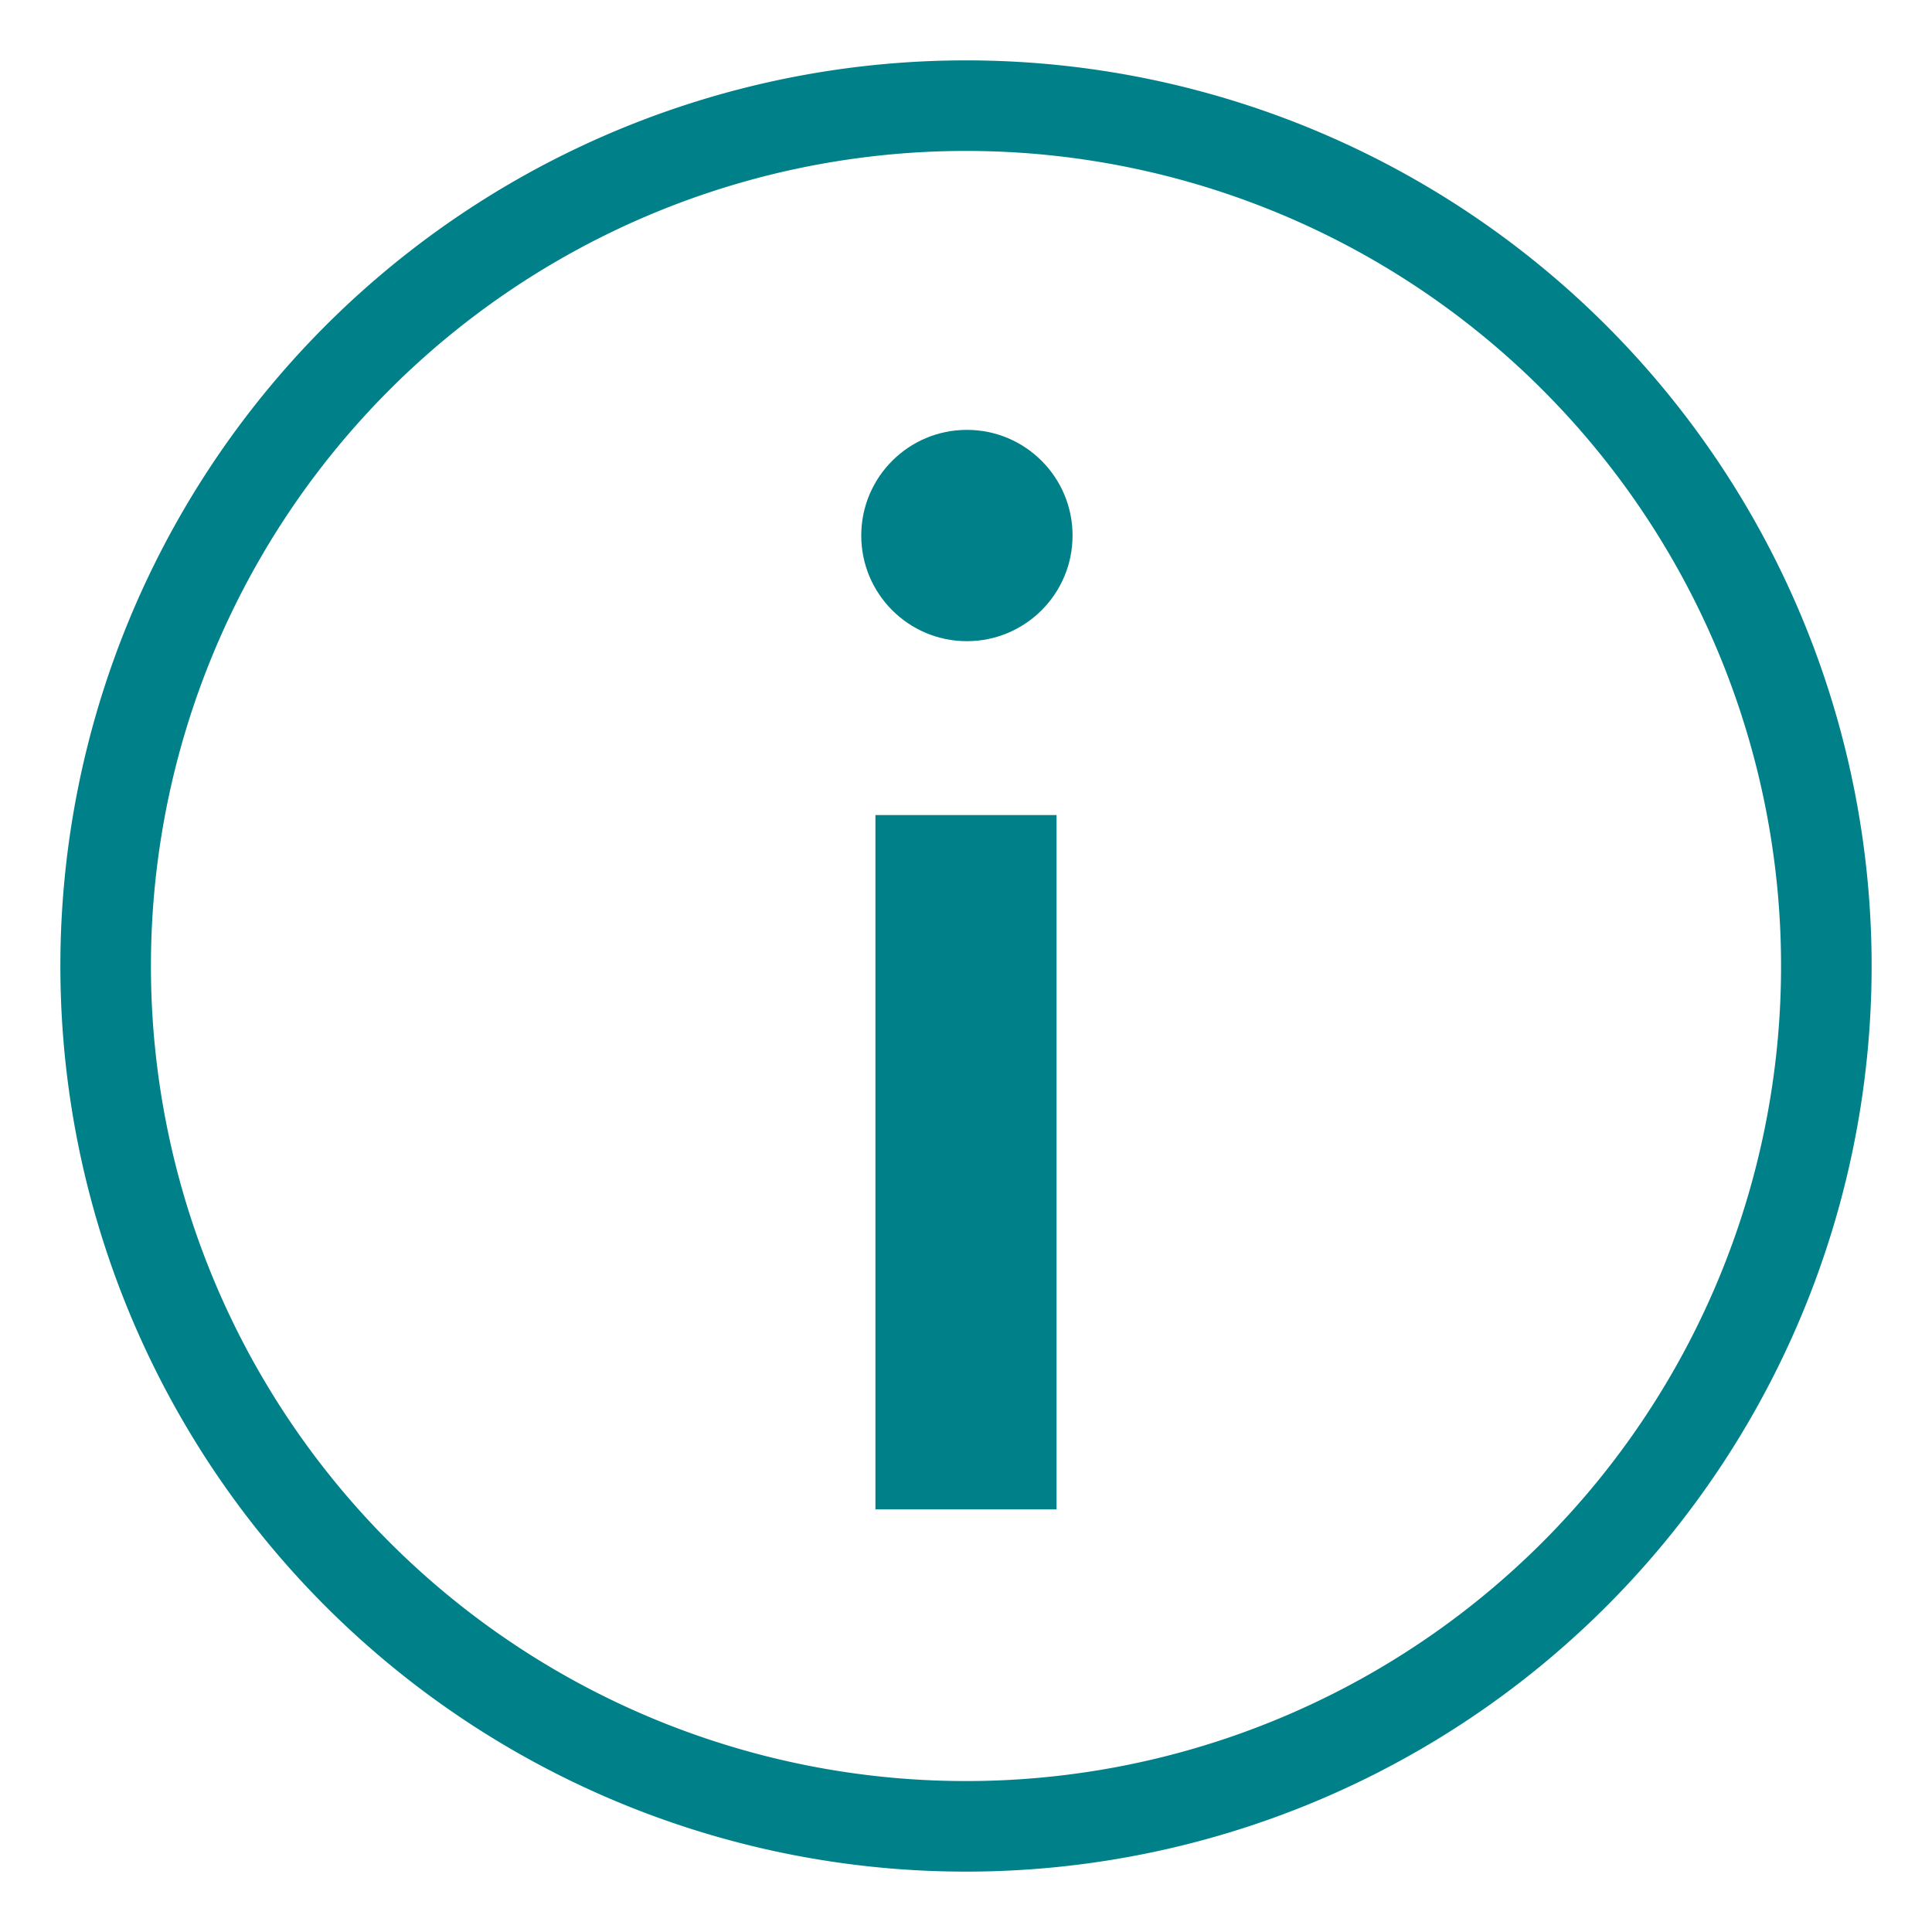 <svg xmlns="http://www.w3.org/2000/svg" width="64" height="64" viewBox="0 0 64 64">
  <g class="themed defaultFill-BrandPrimary" fill="#00818A">
    <path d="M32 5A27 27 0 1 1 5 32 27 27 0 0 1 32 5m0-3a30 30 0 1 0 30 30A30 30 0 0 0 32 2z" />
    <path d="M29 27h6v23h-6z" />
    <circle cx="32.03" cy="17.74" r="3.5" />
  </g>
</svg>